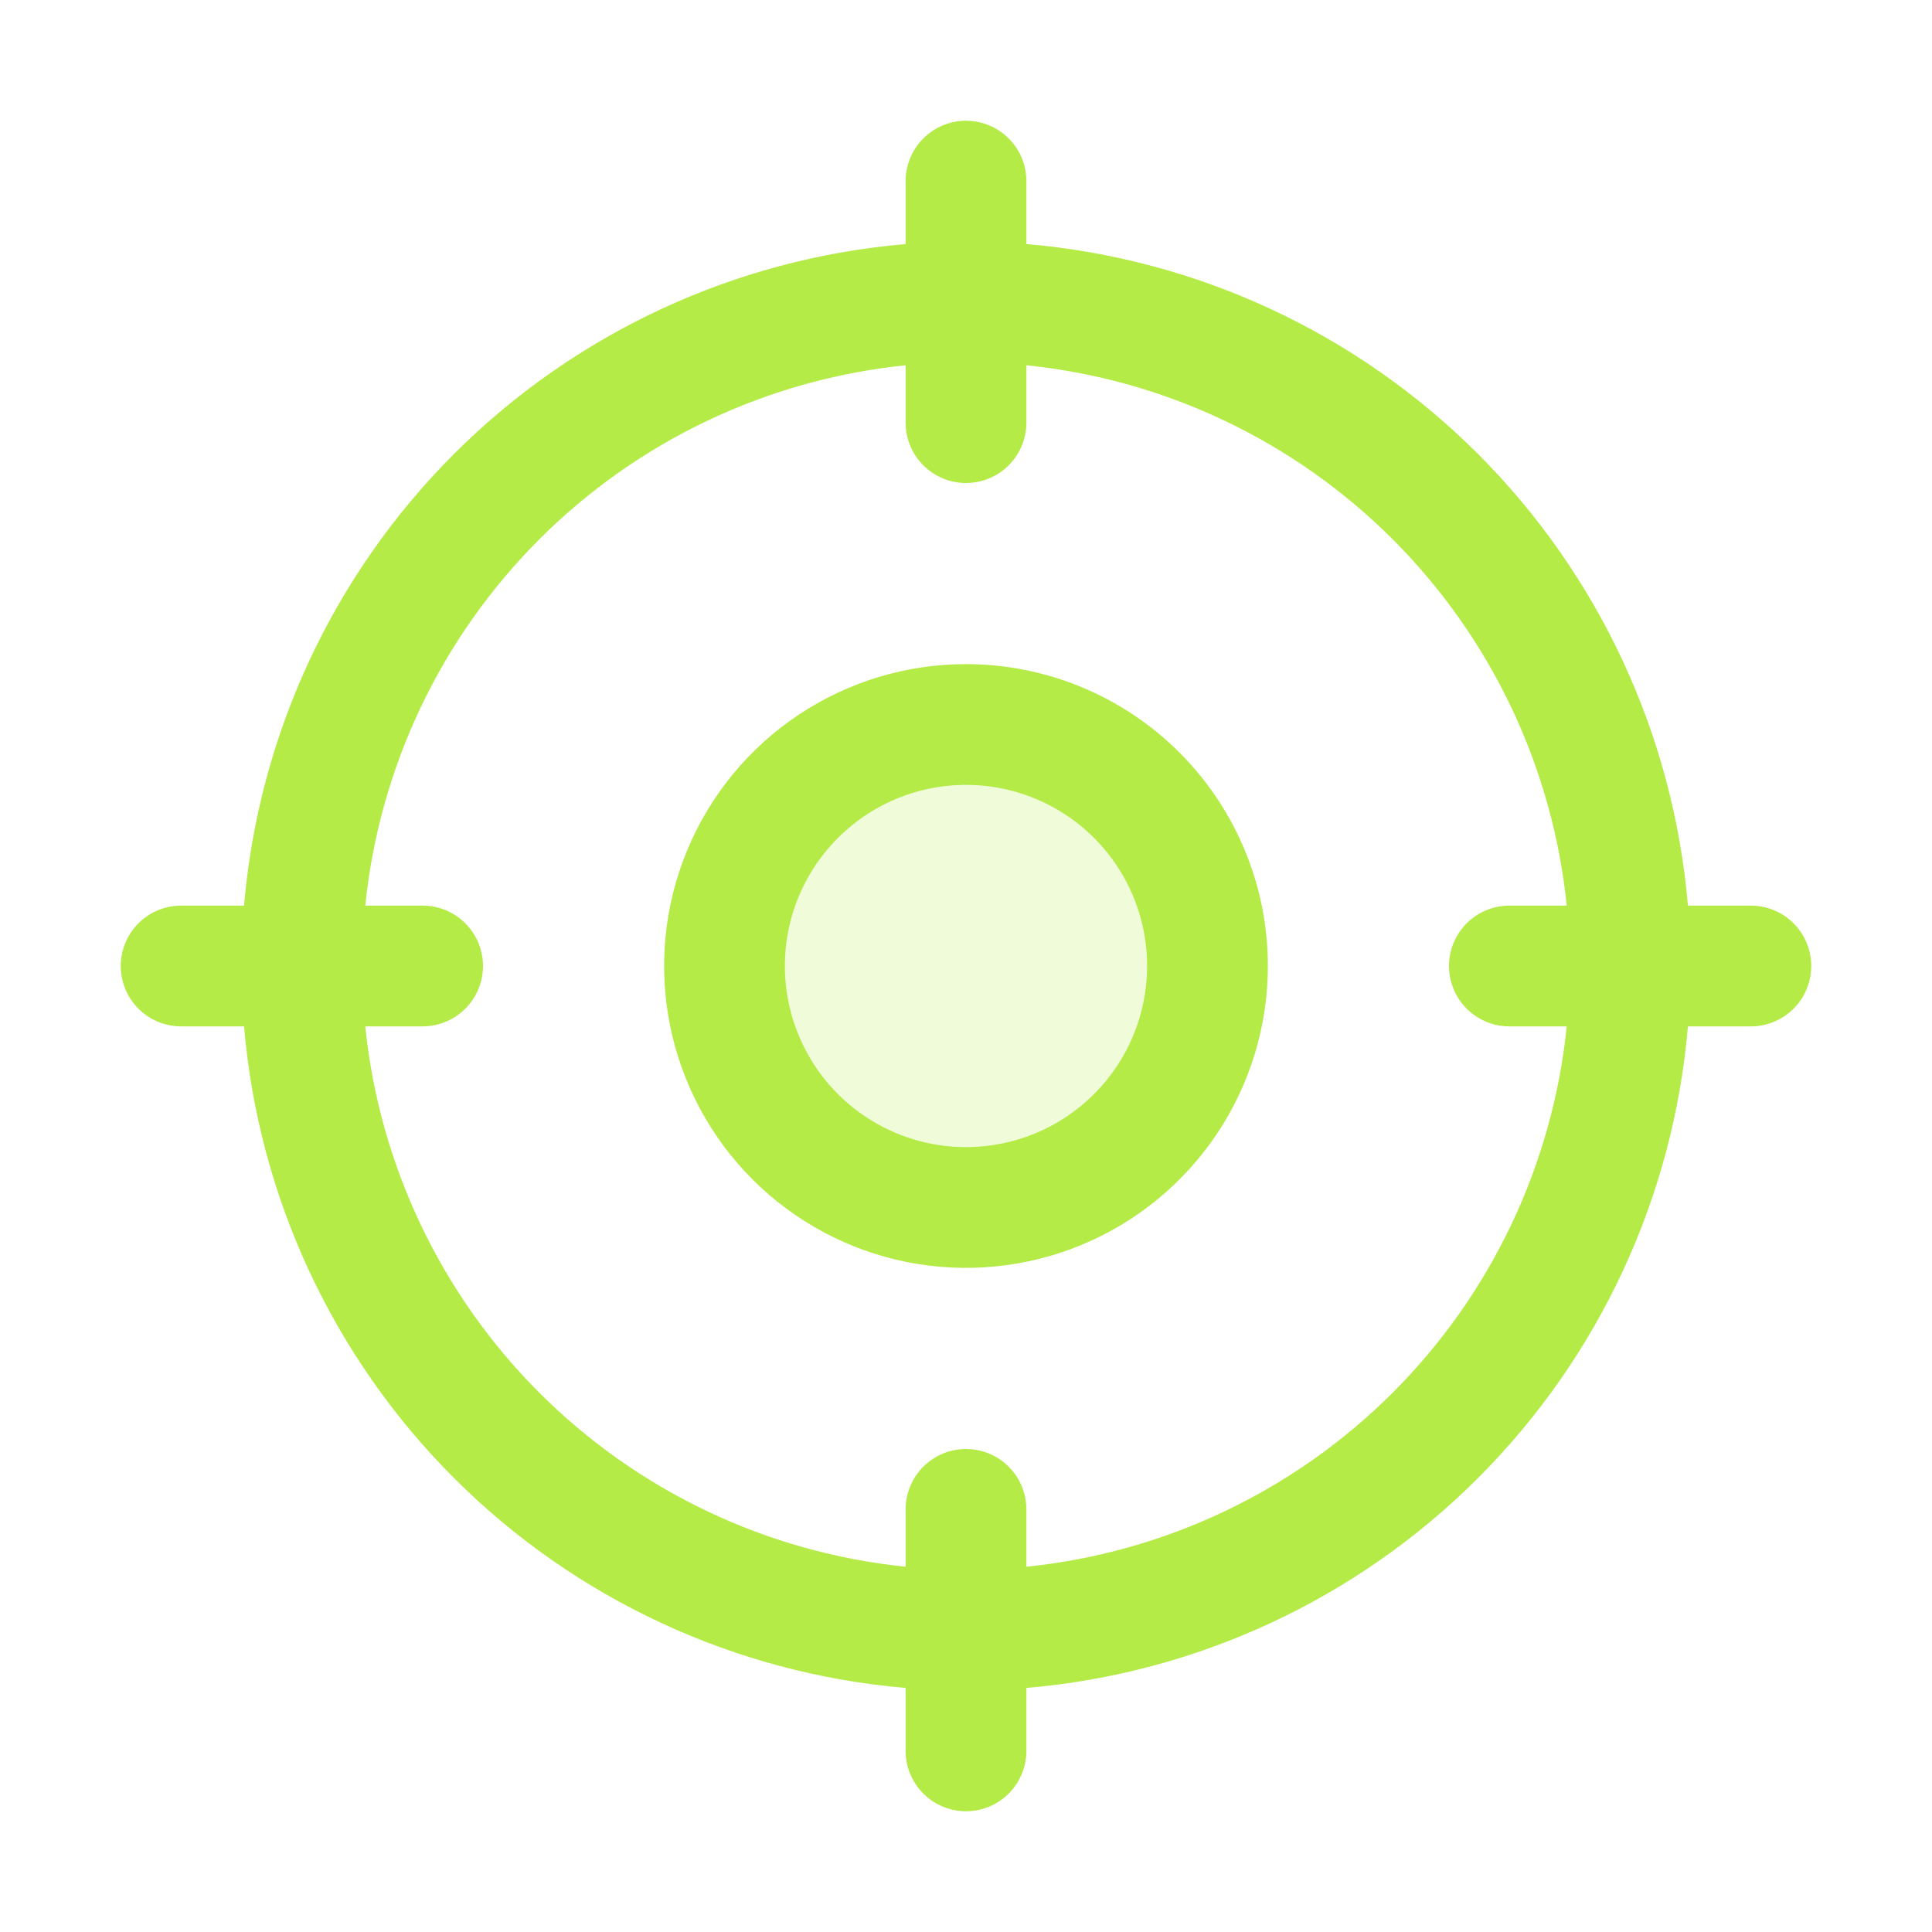 <svg width="256" height="256" viewBox="0 0 256 256" fill="none" xmlns="http://www.w3.org/2000/svg">
<path opacity="0.2" d="M160 128C160 134.329 158.123 140.516 154.607 145.778C151.091 151.041 146.093 155.142 140.246 157.564C134.399 159.986 127.965 160.62 121.757 159.385C115.55 158.15 109.848 155.103 105.373 150.627C100.897 146.152 97.85 140.45 96.615 134.243C95.38 128.035 96.014 121.601 98.436 115.754C100.858 109.907 104.959 104.909 110.222 101.393C115.484 97.877 121.671 96 128 96C136.487 96 144.626 99.371 150.627 105.373C156.629 111.374 160 119.513 160 128Z" fill="#B4EB47"/>
<path d="M232 120H223.66C221.74 97.394 211.888 76.196 195.846 60.154C179.804 44.112 158.606 34.26 136 32.34V24C136 21.878 135.157 19.843 133.657 18.343C132.157 16.843 130.122 16 128 16C125.878 16 123.843 16.843 122.343 18.343C120.843 19.843 120 21.878 120 24V32.34C97.394 34.26 76.196 44.112 60.154 60.154C44.112 76.196 34.26 97.394 32.34 120H24C21.878 120 19.843 120.843 18.343 122.343C16.843 123.843 16 125.878 16 128C16 130.122 16.843 132.157 18.343 133.657C19.843 135.157 21.878 136 24 136H32.34C34.26 158.606 44.112 179.804 60.154 195.846C76.196 211.888 97.394 221.74 120 223.66V232C120 234.122 120.843 236.157 122.343 237.657C123.843 239.157 125.878 240 128 240C130.122 240 132.157 239.157 133.657 237.657C135.157 236.157 136 234.122 136 232V223.66C158.606 221.74 179.804 211.888 195.846 195.846C211.888 179.804 221.74 158.606 223.66 136H232C234.122 136 236.157 135.157 237.657 133.657C239.157 132.157 240 130.122 240 128C240 125.878 239.157 123.843 237.657 122.343C236.157 120.843 234.122 120 232 120ZM136 207.6V200C136 197.878 135.157 195.843 133.657 194.343C132.157 192.843 130.122 192 128 192C125.878 192 123.843 192.843 122.343 194.343C120.843 195.843 120 197.878 120 200V207.6C101.649 205.728 84.505 197.582 71.461 184.539C58.418 171.495 50.273 154.351 48.4 136H56C58.122 136 60.157 135.157 61.657 133.657C63.157 132.157 64 130.122 64 128C64 125.878 63.157 123.843 61.657 122.343C60.157 120.843 58.122 120 56 120H48.4C50.273 101.649 58.418 84.505 71.461 71.461C84.505 58.418 101.649 50.273 120 48.4V56C120 58.122 120.843 60.157 122.343 61.657C123.843 63.157 125.878 64 128 64C130.122 64 132.157 63.157 133.657 61.657C135.157 60.157 136 58.122 136 56V48.4C154.351 50.273 171.495 58.418 184.539 71.461C197.582 84.505 205.728 101.649 207.6 120H200C197.878 120 195.843 120.843 194.343 122.343C192.843 123.843 192 125.878 192 128C192 130.122 192.843 132.157 194.343 133.657C195.843 135.157 197.878 136 200 136H207.6C205.728 154.351 197.582 171.495 184.539 184.539C171.495 197.582 154.351 205.728 136 207.6ZM128 88C120.089 88 112.355 90.346 105.777 94.741C99.199 99.136 94.072 105.384 91.045 112.693C88.017 120.002 87.225 128.044 88.769 135.804C90.312 143.563 94.122 150.69 99.716 156.284C105.31 161.878 112.437 165.688 120.196 167.231C127.956 168.775 135.998 167.983 143.307 164.955C150.616 161.928 156.864 156.801 161.259 150.223C165.654 143.645 168 135.911 168 128C168 117.391 163.786 107.217 156.284 99.716C148.783 92.214 138.609 88 128 88ZM128 152C123.253 152 118.613 150.592 114.666 147.955C110.72 145.318 107.643 141.57 105.827 137.184C104.01 132.799 103.535 127.973 104.461 123.318C105.387 118.662 107.673 114.386 111.029 111.029C114.386 107.673 118.662 105.387 123.318 104.461C127.973 103.535 132.799 104.01 137.184 105.827C141.57 107.643 145.318 110.72 147.955 114.666C150.592 118.613 152 123.253 152 128C152 134.365 149.471 140.47 144.971 144.971C140.47 149.471 134.365 152 128 152Z" fill="#B4EB47"/>
</svg>
